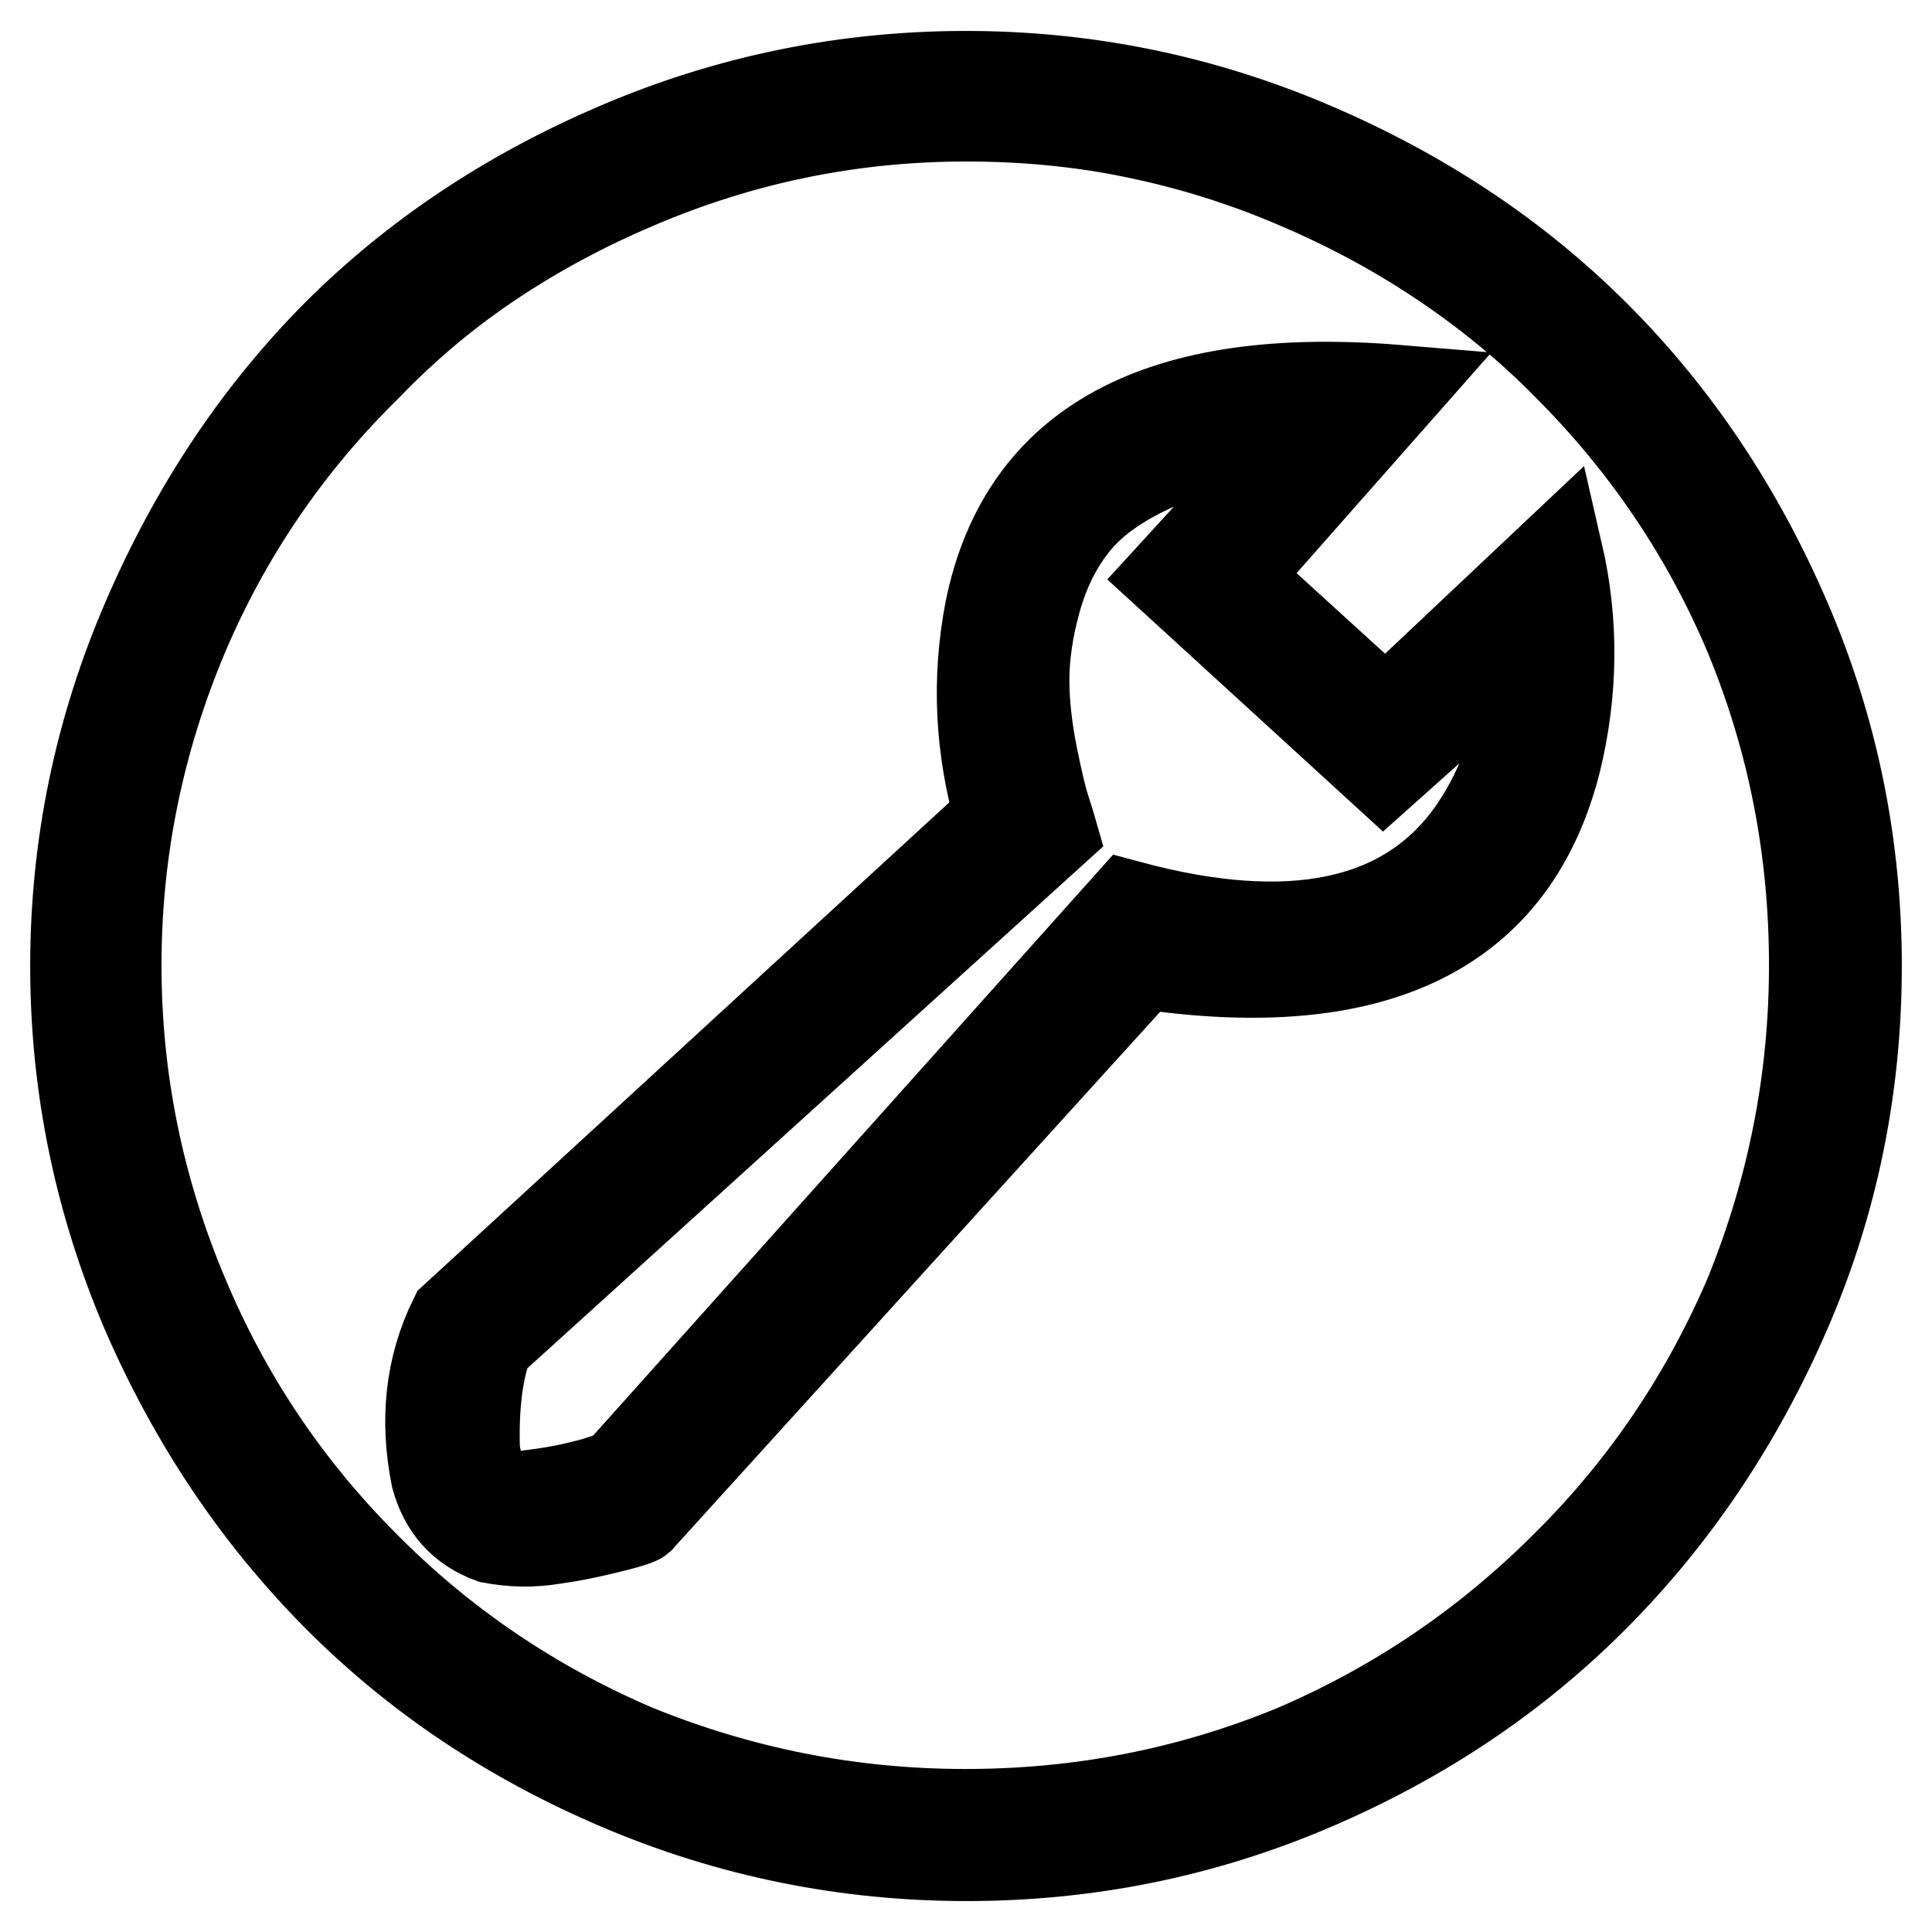 <?xml version="1.0" encoding="utf-8"?>
<!-- Svg Vector Icons : http://www.onlinewebfonts.com/icon -->
<!DOCTYPE svg PUBLIC "-//W3C//DTD SVG 1.1//EN" "http://www.w3.org/Graphics/SVG/1.1/DTD/svg11.dtd">
<svg version="1.1" xmlns="http://www.w3.org/2000/svg" xmlns:xlink="http://www.w3.org/1999/xlink" x="0px" y="0px" viewBox="0 0 256 256" enable-background="new 0 0 256 256" xml:space="preserve">
<g><g><path stroke-width="12" fill-opacity="0" stroke="#000000"  d="M128,15.4c7.7,0,15.2,0.7,22.4,2.2c7.3,1.5,14.4,3.7,21.4,6.7c6.6,2.8,13,6.2,19,10.2c6,4,11.7,8.6,16.9,13.9c10.3,10.3,18.4,22.2,24.1,35.7c5.8,14,8.6,28.6,8.6,43.8s-2.9,29.8-8.6,43.8c-5.8,13.5-13.8,25.4-24.3,35.8c-10.4,10.4-22.3,18.5-35.8,24.3c-14,5.8-28.6,8.6-43.8,8.6s-29.8-2.9-43.8-8.6c-13.5-5.8-25.4-13.8-35.8-24.3c-10.4-10.4-18.4-22.4-24-35.8c-5.9-14-8.9-28.6-8.9-43.8s3-29.8,8.9-43.8C30,70.7,38.1,58.8,48.6,48.5c5.1-5.3,10.6-9.9,16.6-13.9c6-4,12.4-7.4,19-10.2C98.2,18.4,112.8,15.4,128,15.4z M128,10.1c-15.9,0-31.2,3.1-45.8,9.3c-14.6,6.2-27.1,14.5-37.6,25C34.1,55,25.8,67.5,19.5,82.1C13.2,96.7,10,112,10,128c0,16,3.2,31.3,9.4,45.8c6.3,14.5,14.7,27,25.2,37.6c10.5,10.6,23,19,37.6,25.2c14.6,6.2,29.9,9.3,45.9,9.3c16,0,31.3-3.1,45.8-9.3c14.5-6.2,27-14.6,37.5-25.2s18.9-23.1,25.2-37.6c6.3-14.5,9.4-29.8,9.4-45.8c0-16-3.1-31.3-9.4-45.9c-6.3-14.6-14.7-27.1-25.2-37.6c-10.5-10.5-23-18.8-37.5-25C159.4,13.3,144.1,10.1,128,10.1z M206.4,73.3l-22.8,21.5l-20.2-18.4l21.8-24.7c-31.5-2.6-49.5,7.1-54,29.1c-1.8,9.3-1.3,18.4,1.3,27.5l-72.3,66.4c-3.2,6.5-3.9,13.5-2.4,21c1.1,4,3.5,6.7,7.3,8.1c2.6,0.5,5.4,0.6,8.3,0.1c2.9-0.4,5.5-1,7.9-1.6c2.4-0.6,3.5-1,3.5-1.2l66.6-73.4c30.9,4.6,49.2-4.5,54.8-27C208.4,91.6,208.5,82.4,206.4,73.3L206.4,73.3z M149.5,120l-67.4,75.3c-0.4,0.2-0.7,0.4-1.2,0.5s-1.4,0.5-3,0.9c-1.6,0.4-2.9,0.7-4.1,0.9c-1.1,0.2-2.5,0.4-4.1,0.6c-1.6,0.3-2.5,0.2-2.9-0.1c-1.9,0-3.2-1.9-3.9-5.8c-0.2-5.9,0.4-10.8,1.8-14.4l74.7-67.7c-0.2-0.7-0.5-1.7-0.9-2.9s-1-3.6-1.7-7.1c-0.7-3.5-1.1-6.9-1.1-10.1c0-3.2,0.5-6.8,1.6-10.7c1.1-3.9,2.8-7.4,5.3-10.4c2.5-3,6.2-5.5,11.3-7.7c5.1-2.2,11.3-3.4,18.6-3.8l-17.3,18.9l28.1,25.7L202,85.4c0.4,9.6-2,18-7.1,25.2C186.2,122.6,171,125.8,149.5,120L149.5,120z"/></g></g>
</svg>